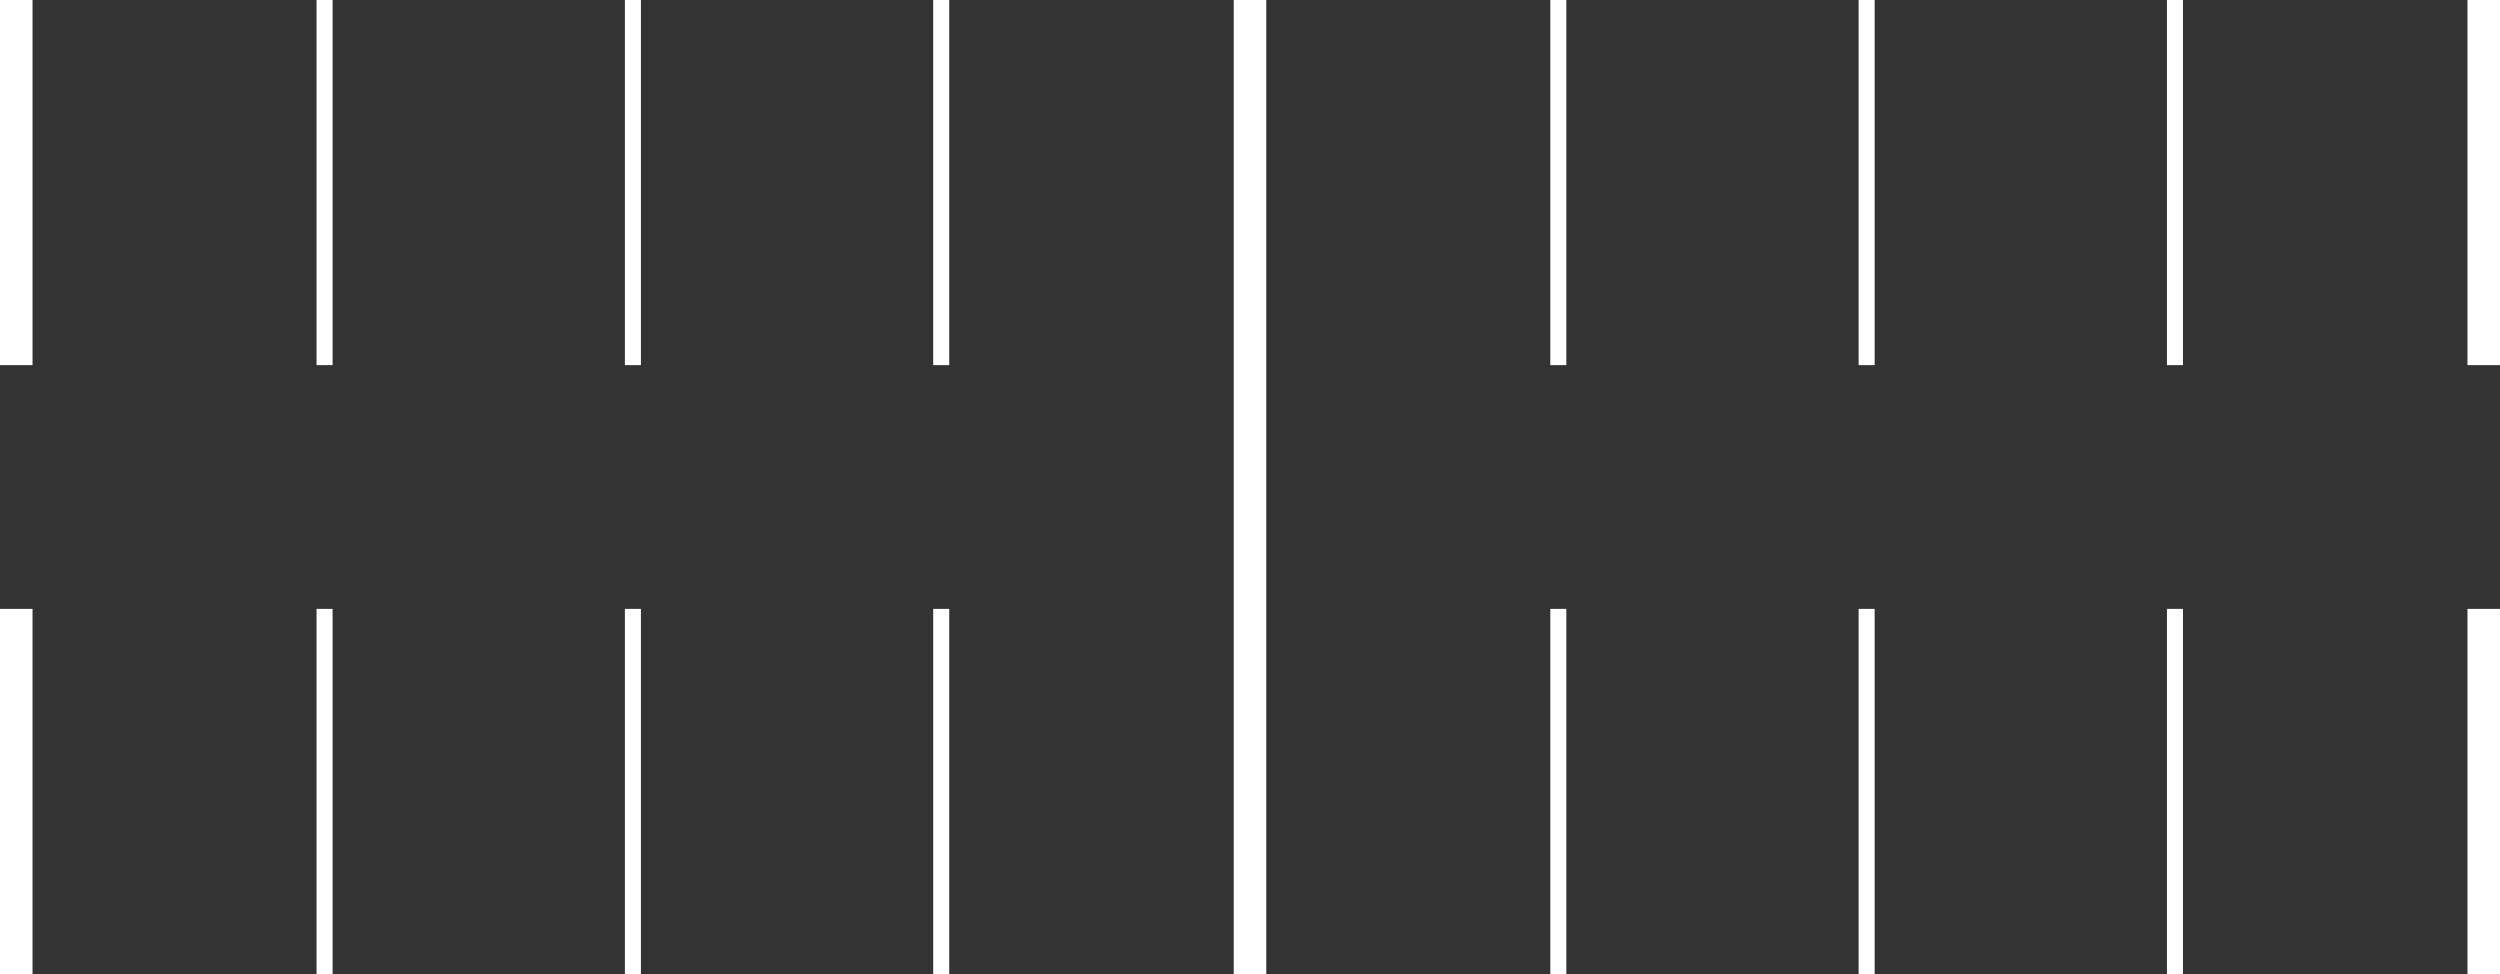 <?xml version="1.0" encoding="UTF-8"?> <!-- Generator: Adobe Illustrator 24.0.1, SVG Export Plug-In . SVG Version: 6.00 Build 0) --> <svg xmlns="http://www.w3.org/2000/svg" xmlns:xlink="http://www.w3.org/1999/xlink" version="1.1" id="レイヤー_1" x="0px" y="0px" viewBox="0 0 54.57 21.26" style="enable-background:new 0 0 54.57 21.26;" xml:space="preserve"><rect x="0" y="0" width="54.57" height="21.26" fill="#333333" stroke="none"/> <style type="text/css"> .st0{fill:#FFFFFF;} </style> <g> <rect x="26.93" class="st0" width="0.71" height="21.26"></rect> <rect x="53.86" y="13.29" class="st0" width="0.71" height="7.97"></rect> <rect x="53.86" class="st0" width="0.71" height="7.97"></rect> <rect x="33.84" y="13.29" class="st0" width="0.35" height="7.97"></rect> <rect x="33.84" class="st0" width="0.35" height="7.97"></rect> <rect x="40.57" y="13.29" class="st0" width="0.35" height="7.97"></rect> <rect x="40.57" class="st0" width="0.35" height="7.97"></rect> <rect x="47.3" y="13.29" class="st0" width="0.35" height="7.97"></rect> <rect x="47.3" class="st0" width="0.35" height="7.97"></rect> <rect y="13.29" class="st0" width="0.71" height="7.97"></rect> <rect class="st0" width="0.71" height="7.97"></rect> <rect x="20.37" y="13.29" class="st0" width="0.35" height="7.97"></rect> <rect x="20.37" class="st0" width="0.35" height="7.97"></rect> <rect x="13.64" y="13.29" class="st0" width="0.35" height="7.97"></rect> <rect x="13.64" class="st0" width="0.35" height="7.97"></rect> <rect x="6.91" y="13.29" class="st0" width="0.35" height="7.97"></rect> <rect x="6.91" class="st0" width="0.35" height="7.97"></rect> </g> </svg> 